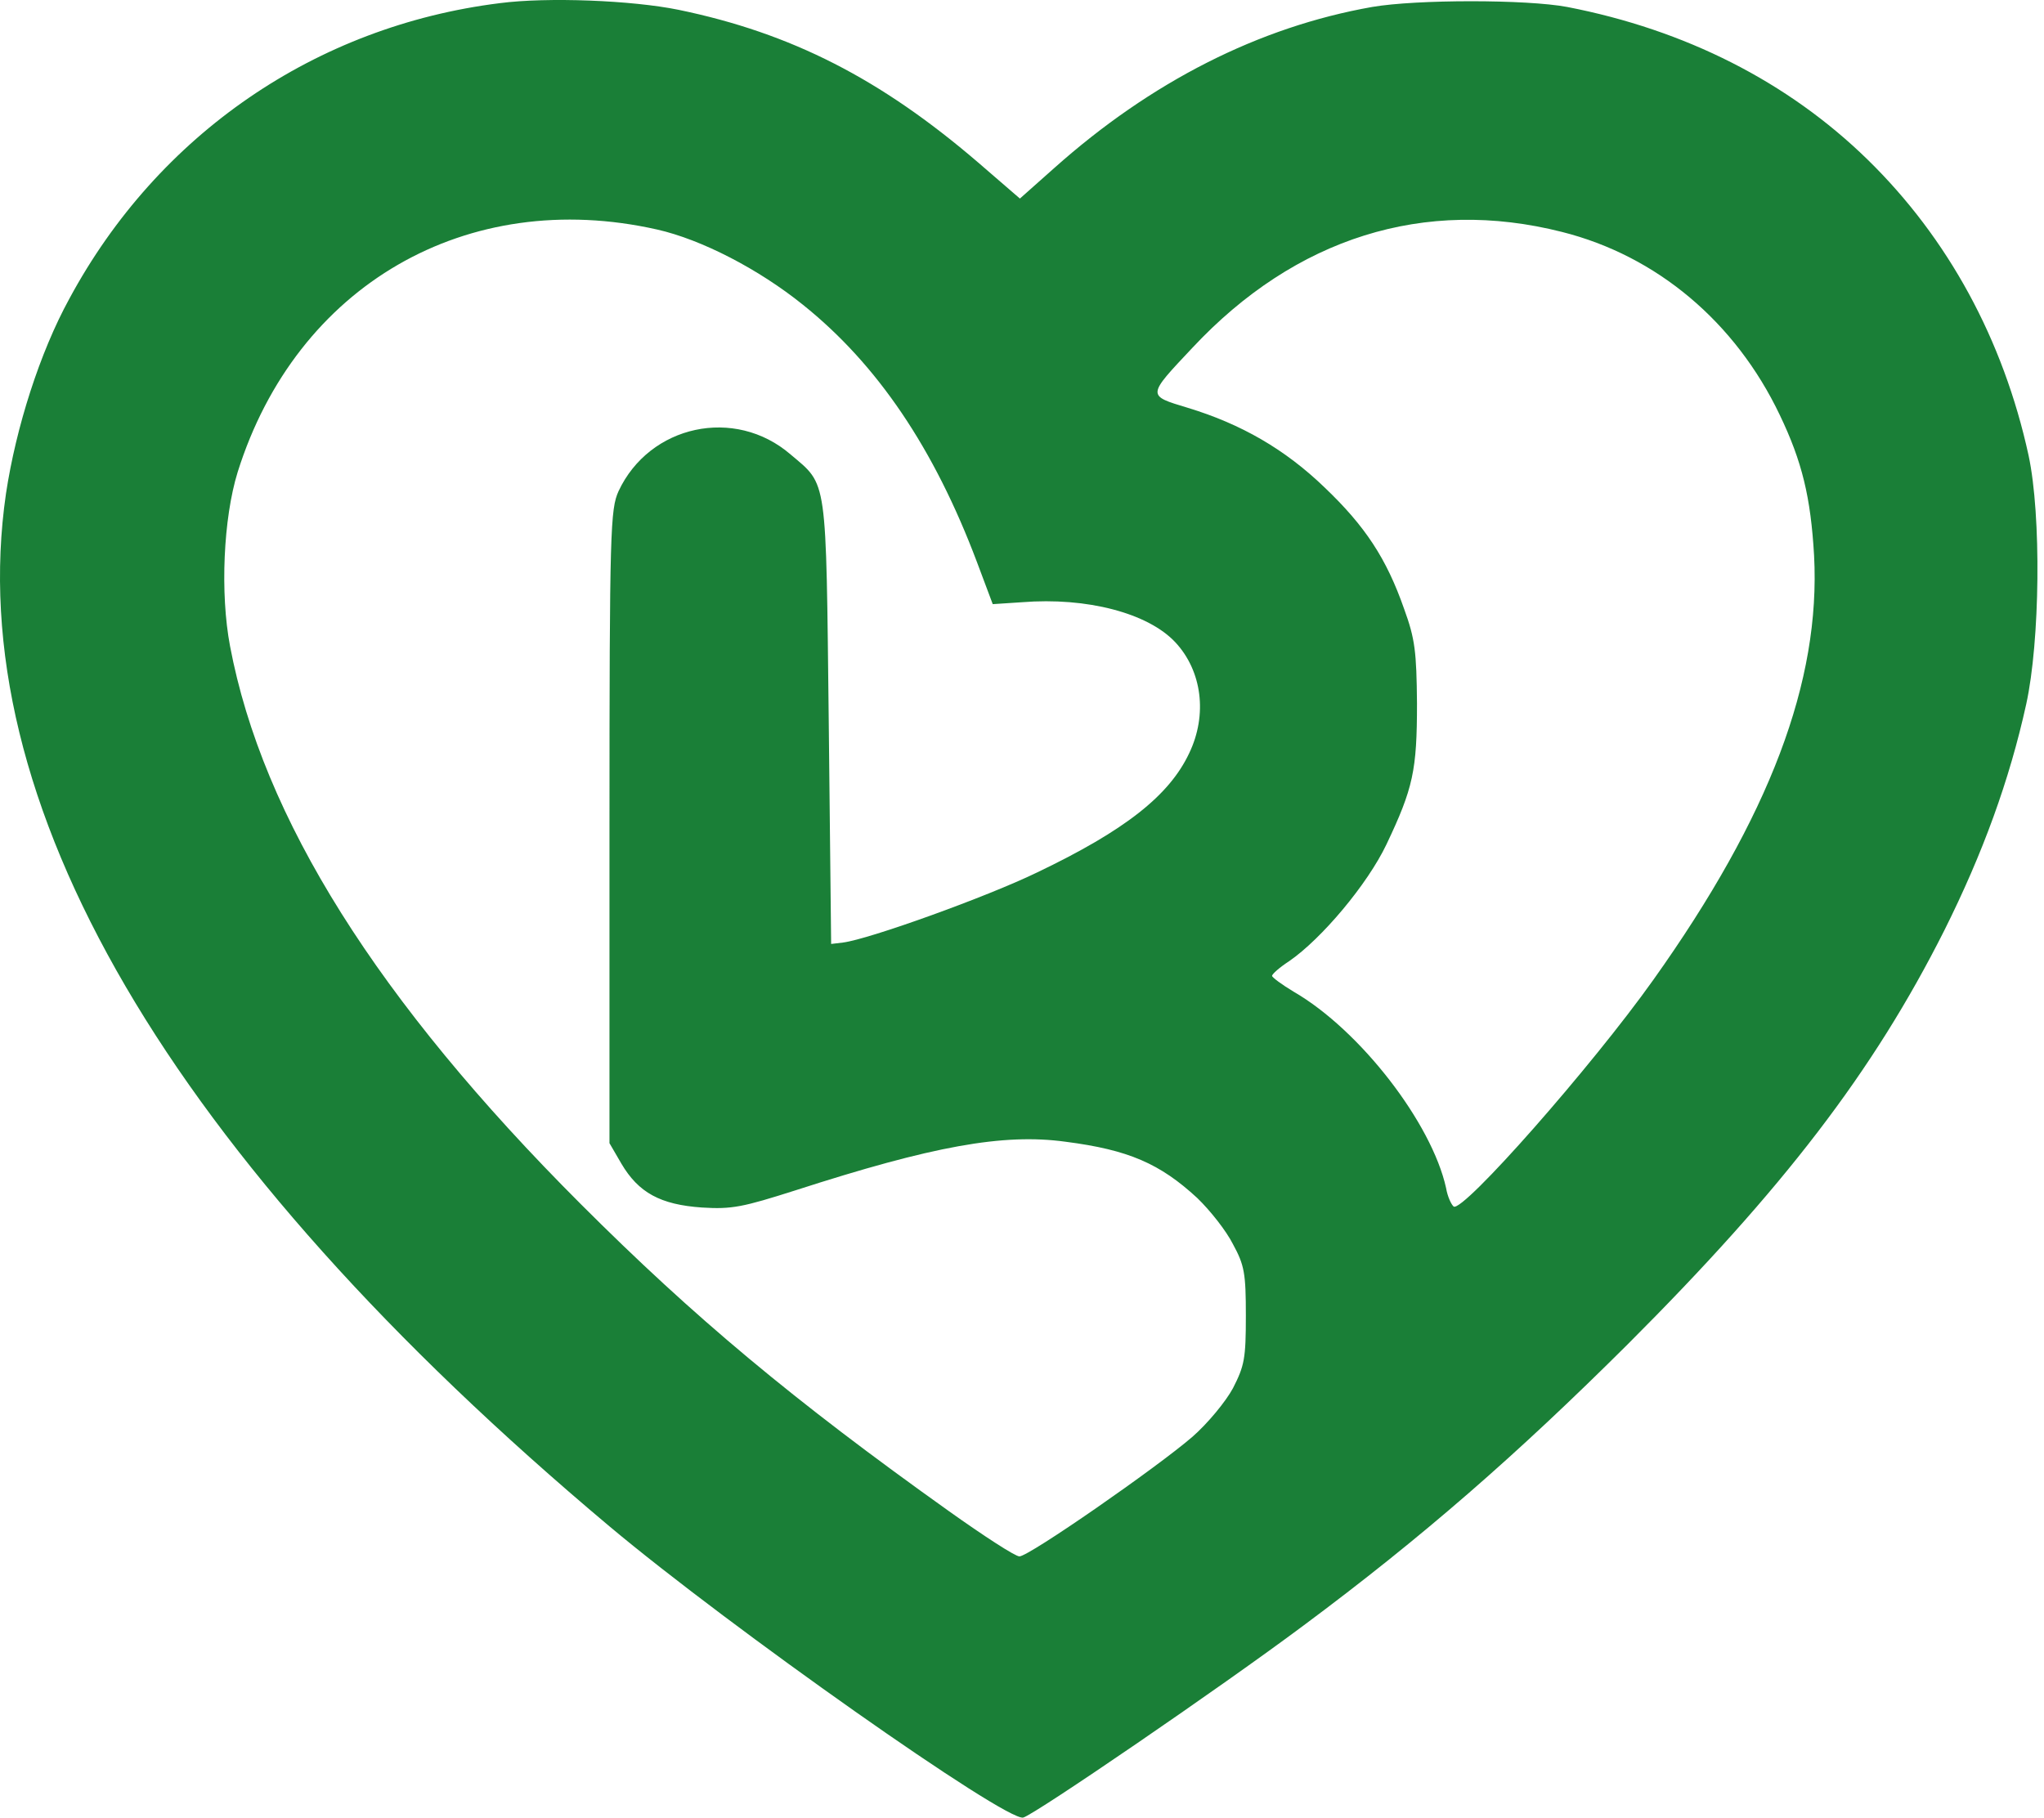 <svg width="208" height="185" viewBox="0 0 208 185" fill="none" xmlns="http://www.w3.org/2000/svg">
<path d="M50.864 0.32C32.14 2.649 16.083 13.66 7.061 30.396C4.053 35.877 1.628 43.493 0.609 50.236C-3.951 81.524 17.151 117.663 62.021 155.354C74.342 165.686 102.38 185.429 104.127 184.993C105.339 184.653 124.209 171.75 132.65 165.444C144.777 156.421 154.333 148.078 165.636 136.824C181.498 120.961 190.618 109.077 197.845 94.718C201.775 86.86 204.491 79.389 206.189 71.677C207.596 65.273 207.741 52.467 206.431 46.355C203.86 34.567 198.233 24.235 190.036 16.231C181.935 8.324 171.505 3.037 159.475 0.708C155.352 -0.068 144.146 -0.068 139.635 0.708C128.09 2.746 117.127 8.324 107.28 17.104L103.787 20.209L99.518 16.522C89.623 8.033 80.551 3.376 69.055 0.999C64.301 0.029 55.715 -0.31 50.864 0.32ZM66.872 23.362C71.383 24.381 77.204 27.388 81.716 31.026C89.283 37.09 95.055 45.627 99.421 57.221L101.022 61.49L103.981 61.296C110.627 60.762 116.836 62.411 119.601 65.37C122.317 68.281 122.899 72.744 121.008 76.673C118.97 80.99 114.459 84.531 105.533 88.8C100.44 91.274 88.458 95.591 85.79 95.931L84.578 96.076L84.335 73.52C84.044 48.295 84.238 49.46 80.454 46.258C74.779 41.359 66.096 43.25 62.943 49.993C62.118 51.837 62.021 53.777 62.021 84.143V116.353L63.234 118.439C64.98 121.398 67.212 122.611 71.432 122.902C74.488 123.096 75.603 122.853 80.939 121.155C94.91 116.644 102.089 115.334 108.444 116.208C114.847 117.032 118.049 118.439 121.832 121.932C123.142 123.193 124.791 125.279 125.47 126.637C126.635 128.771 126.78 129.596 126.78 133.913C126.78 138.279 126.635 139.007 125.47 141.287C124.743 142.645 122.899 144.876 121.347 146.234C117.758 149.339 104.709 158.41 103.739 158.41C103.302 158.41 100.1 156.324 96.559 153.802C80.697 142.499 70.607 134.059 59.111 122.562C38.397 101.849 26.707 83.222 23.408 65.758C22.389 60.374 22.729 52.758 24.184 48.053C30.151 29.037 47.517 18.996 66.872 23.362ZM158.941 23.604C168.595 26.03 176.599 32.773 181.11 42.232C183.39 46.986 184.263 50.624 184.603 56.542C185.282 69.348 180.091 83.076 168.255 99.715C161.949 108.592 148.9 123.387 147.93 122.805C147.687 122.611 147.299 121.786 147.154 120.913C145.699 114.316 138.422 104.856 131.631 100.927C130.418 100.2 129.448 99.472 129.448 99.326C129.448 99.132 130.224 98.453 131.194 97.823C134.493 95.543 139.15 90.013 141.09 85.938C143.807 80.214 144.195 78.419 144.195 71.579C144.146 66.341 144.001 65.031 142.885 61.975C141.09 56.833 138.907 53.534 134.784 49.605C130.758 45.724 126.295 43.153 120.862 41.504C116.69 40.243 116.69 40.34 121.347 35.392C131.825 24.186 144.971 20.063 158.941 23.604Z" fill="#1A7F37"/>
</svg>
